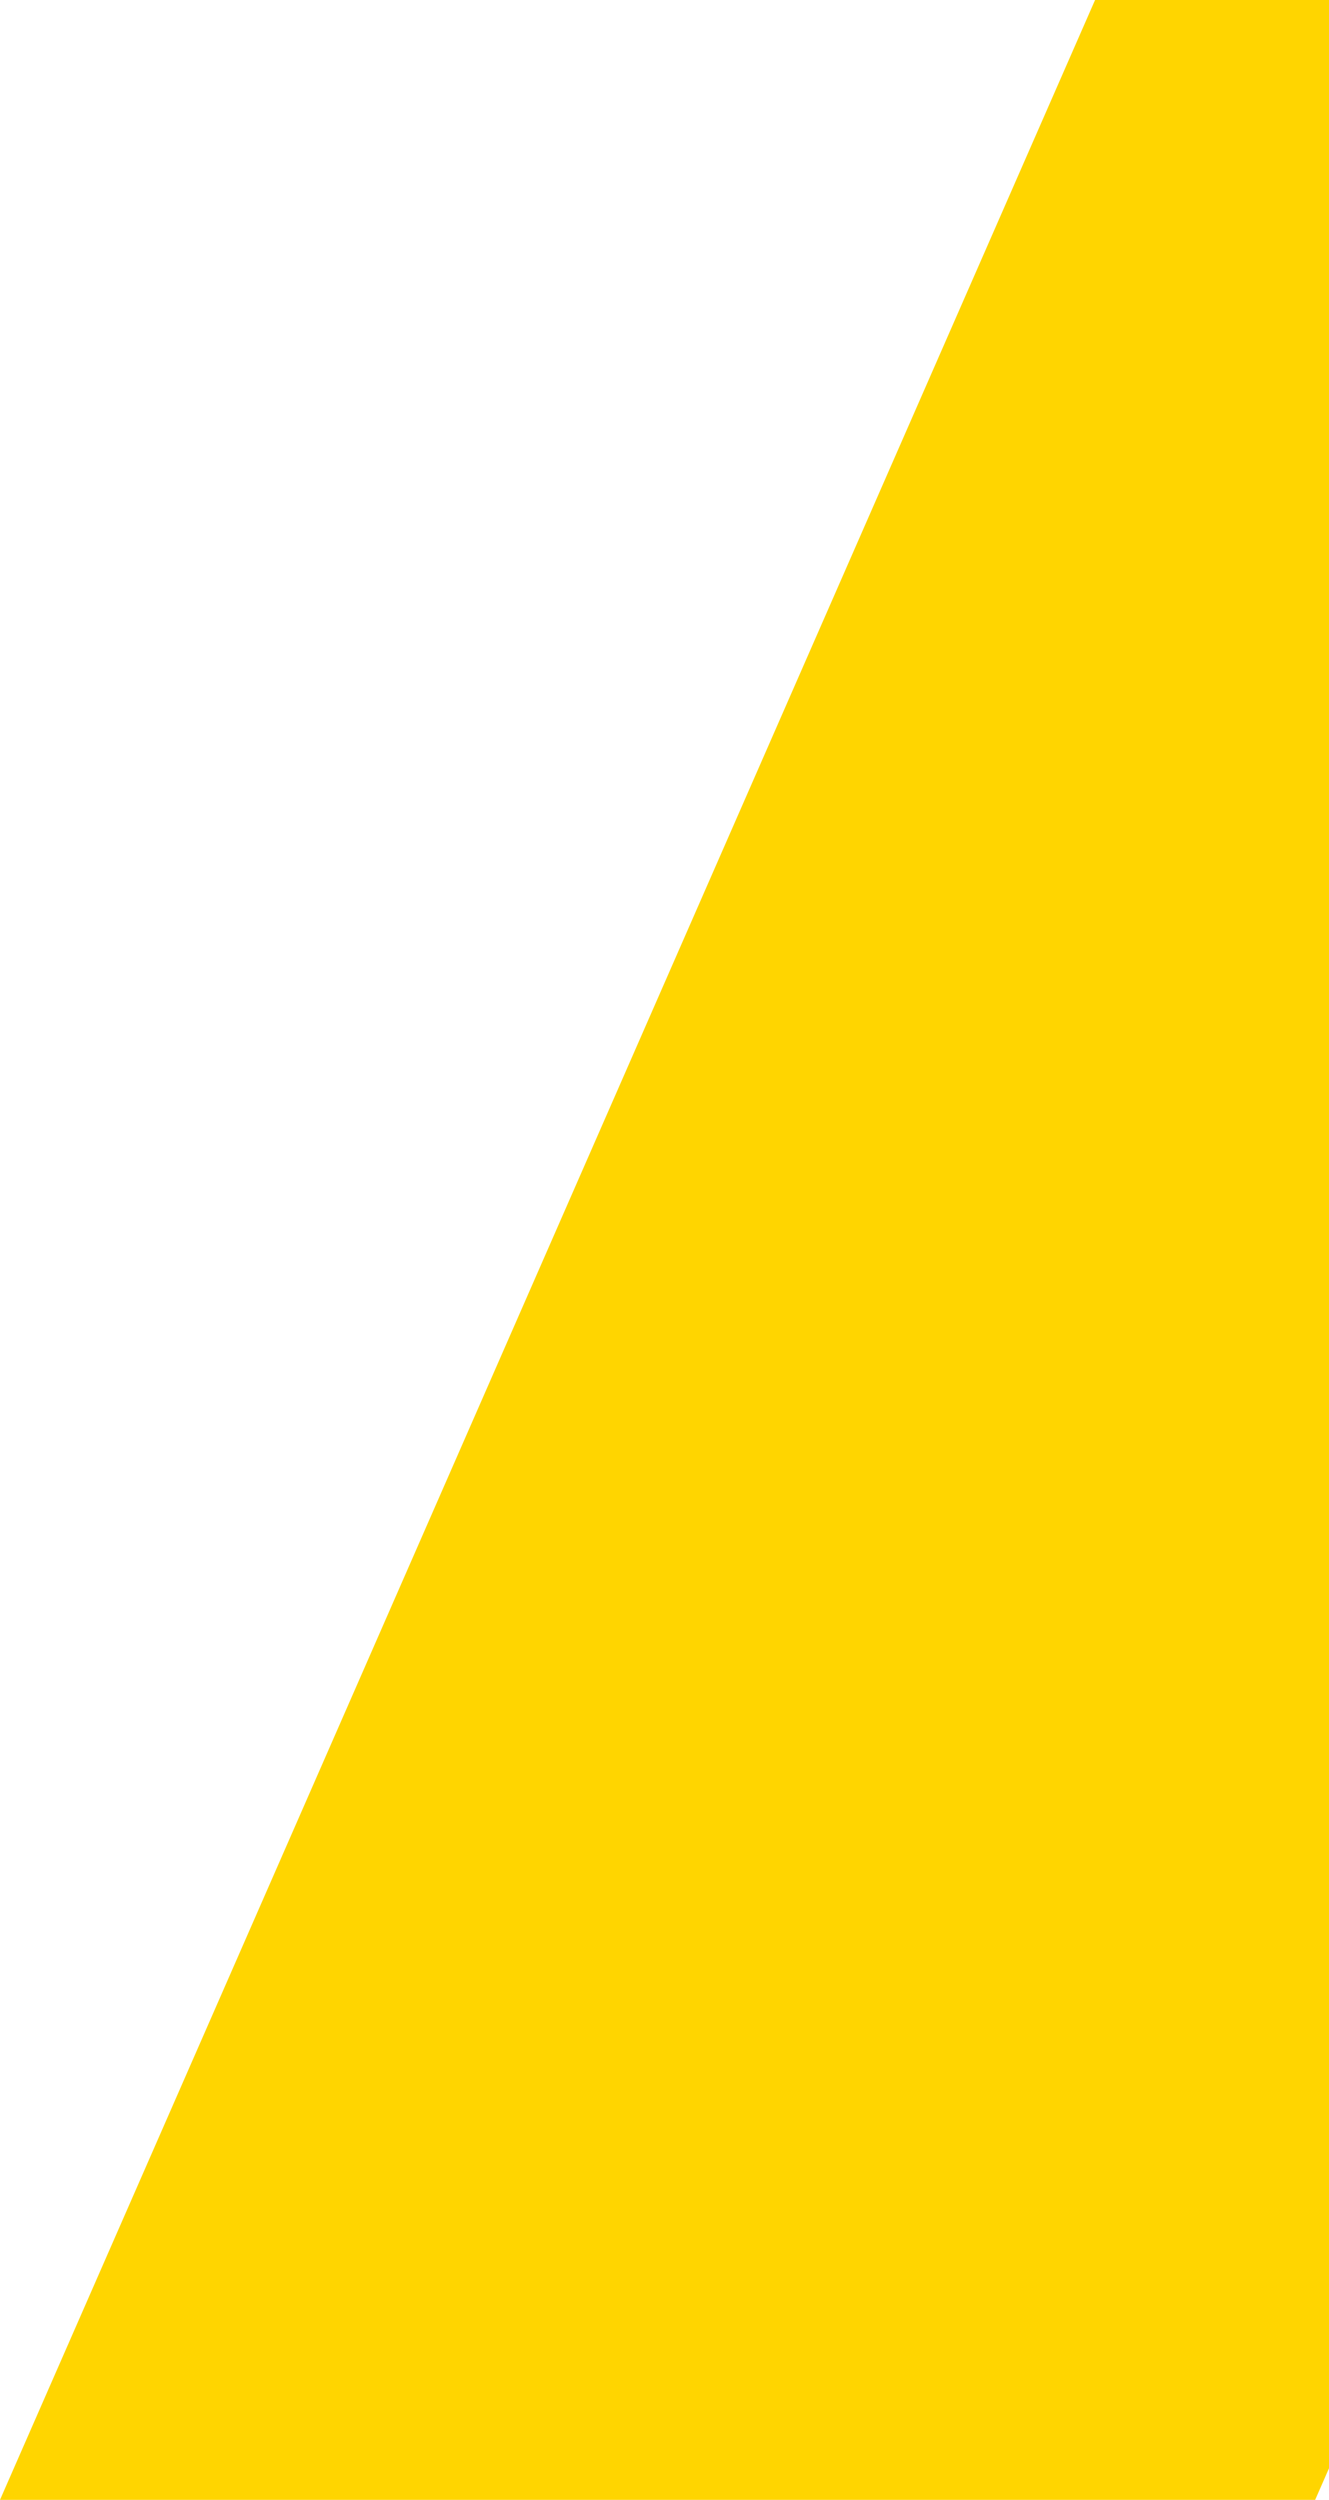 <svg xmlns="http://www.w3.org/2000/svg" width="227.423" height="427.62" viewBox="0 0 227.423 427.62">
  <path id="Path_33" data-name="Path 33" d="M160.48,0-26.912,427.62H198.144l2.367-5.4V0Z" transform="translate(26.912)" fill="#ffd500"/>
</svg>
